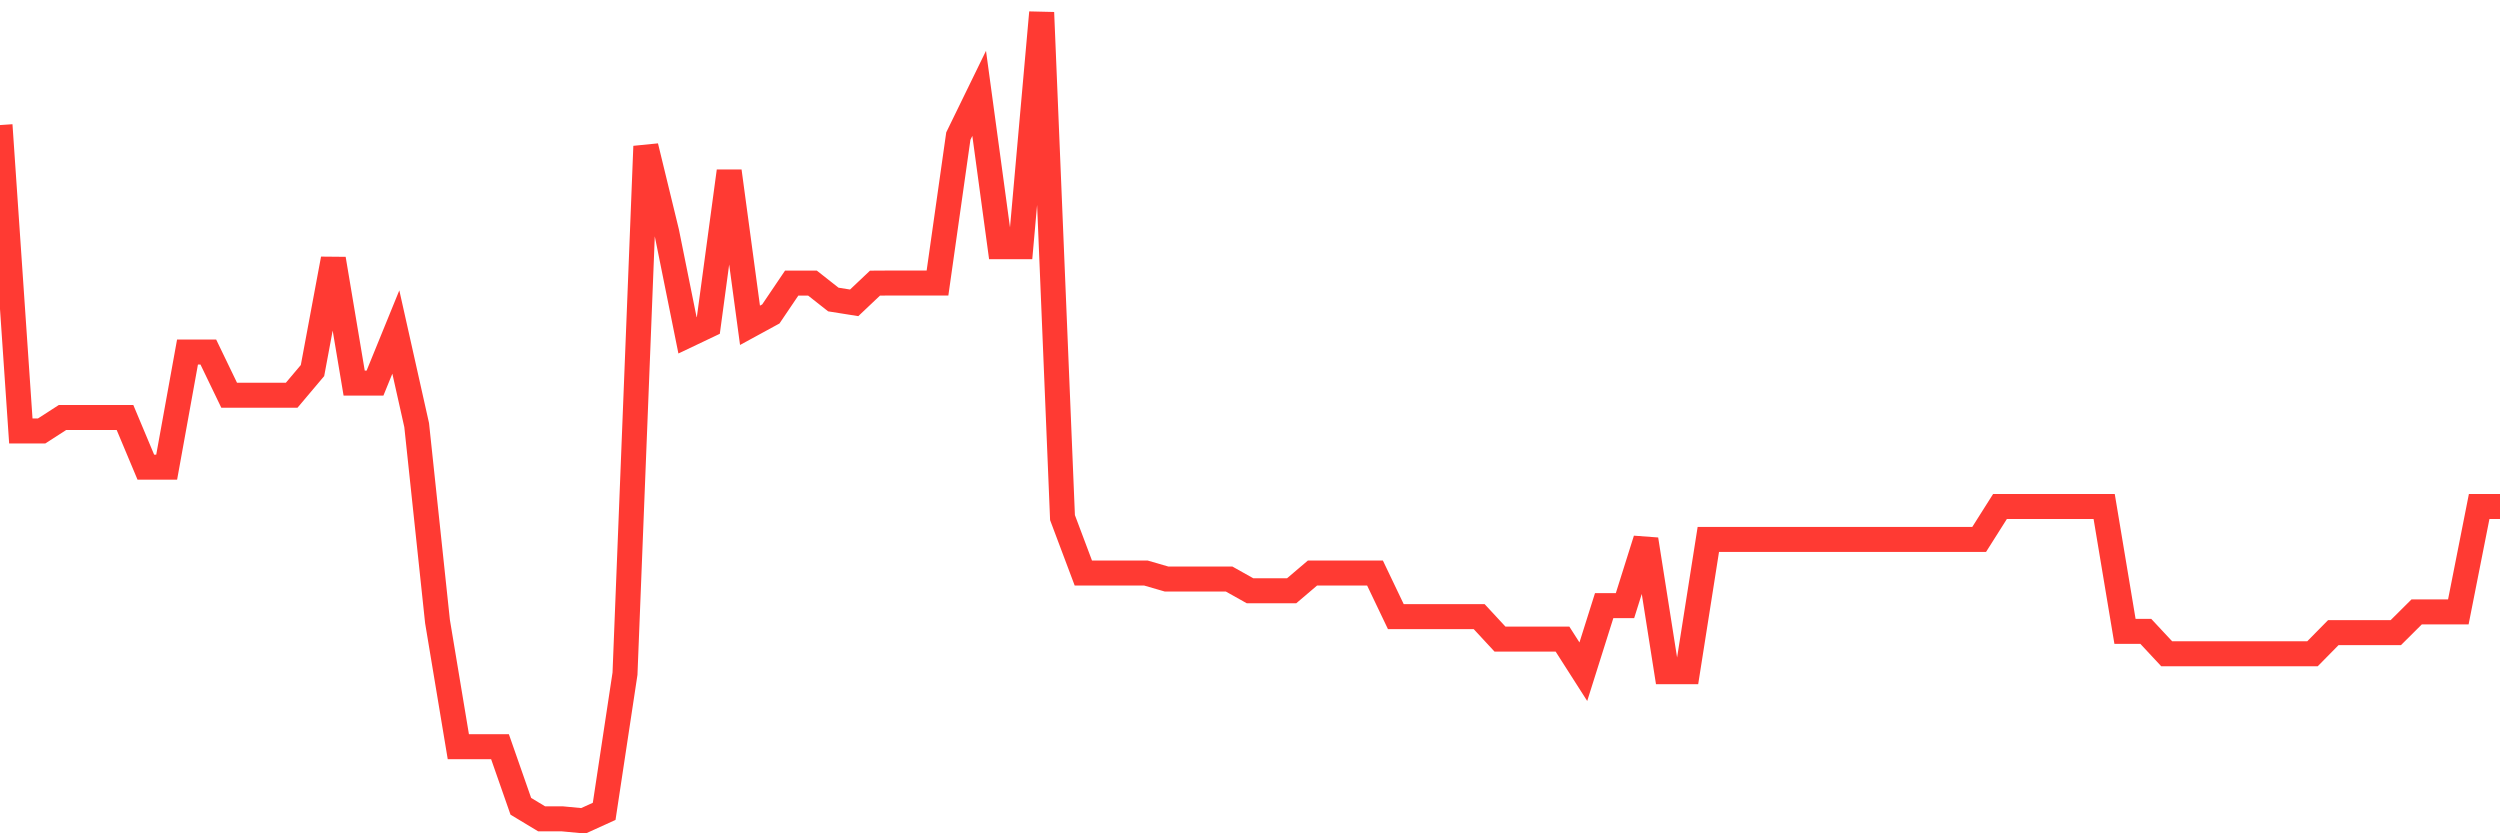 <svg
  xmlns="http://www.w3.org/2000/svg"
  xmlns:xlink="http://www.w3.org/1999/xlink"
  width="120"
  height="40"
  viewBox="0 0 120 40"
  preserveAspectRatio="none"
>
  <polyline
    points="0,6.003 1,20.685 2,20.685 3,20.04 4,20.04 5,20.04 6,20.04 7,22.424 8,22.424 9,16.899 10,16.899 11,18.972 12,18.972 13,18.972 14,18.972 15,17.787 16,12.427 17,18.39 18,18.39 19,15.937 20,20.404 21,29.831 22,35.842 23,35.842 24,35.842 25,38.702 26,39.305 27,39.305 28,39.4 29,38.945 30,32.337 31,7.023 32,11.137 33,16.096 34,15.62 35,8.213 36,15.615 37,15.07 38,13.59 39,13.59 40,14.377 41,14.536 42,13.59 43,13.584 44,13.584 45,13.584 46,6.532 47,4.481 48,11.84 49,11.84 50,0.6 51,24.845 52,27.505 53,27.505 54,27.505 55,27.505 56,27.795 57,27.795 58,27.795 59,27.795 60,28.356 61,28.356 62,28.356 63,27.505 64,27.505 65,27.505 66,27.505 67,29.598 68,29.598 69,29.598 70,29.598 71,29.598 72,30.677 73,30.677 74,30.677 75,30.677 76,32.242 77,29.07 78,29.07 79,25.892 80,32.242 81,32.242 82,25.892 83,25.892 84,25.892 85,25.892 86,25.892 87,25.892 88,25.892 89,25.892 90,25.892 91,25.892 92,25.892 93,25.892 94,25.892 95,25.892 96,24.311 97,24.311 98,24.311 99,24.311 100,24.311 101,24.311 102,30.307 103,30.307 104,31.38 105,31.38 106,31.38 107,31.38 108,31.38 109,31.38 110,31.38 111,31.38 112,30.365 113,30.365 114,30.365 115,30.365 116,29.371 117,29.371 118,29.371 119,24.311 120,24.311"
    fill="none"
    stroke="#ff3a33"
    stroke-width="1.2"
  >
  </polyline>
</svg>
